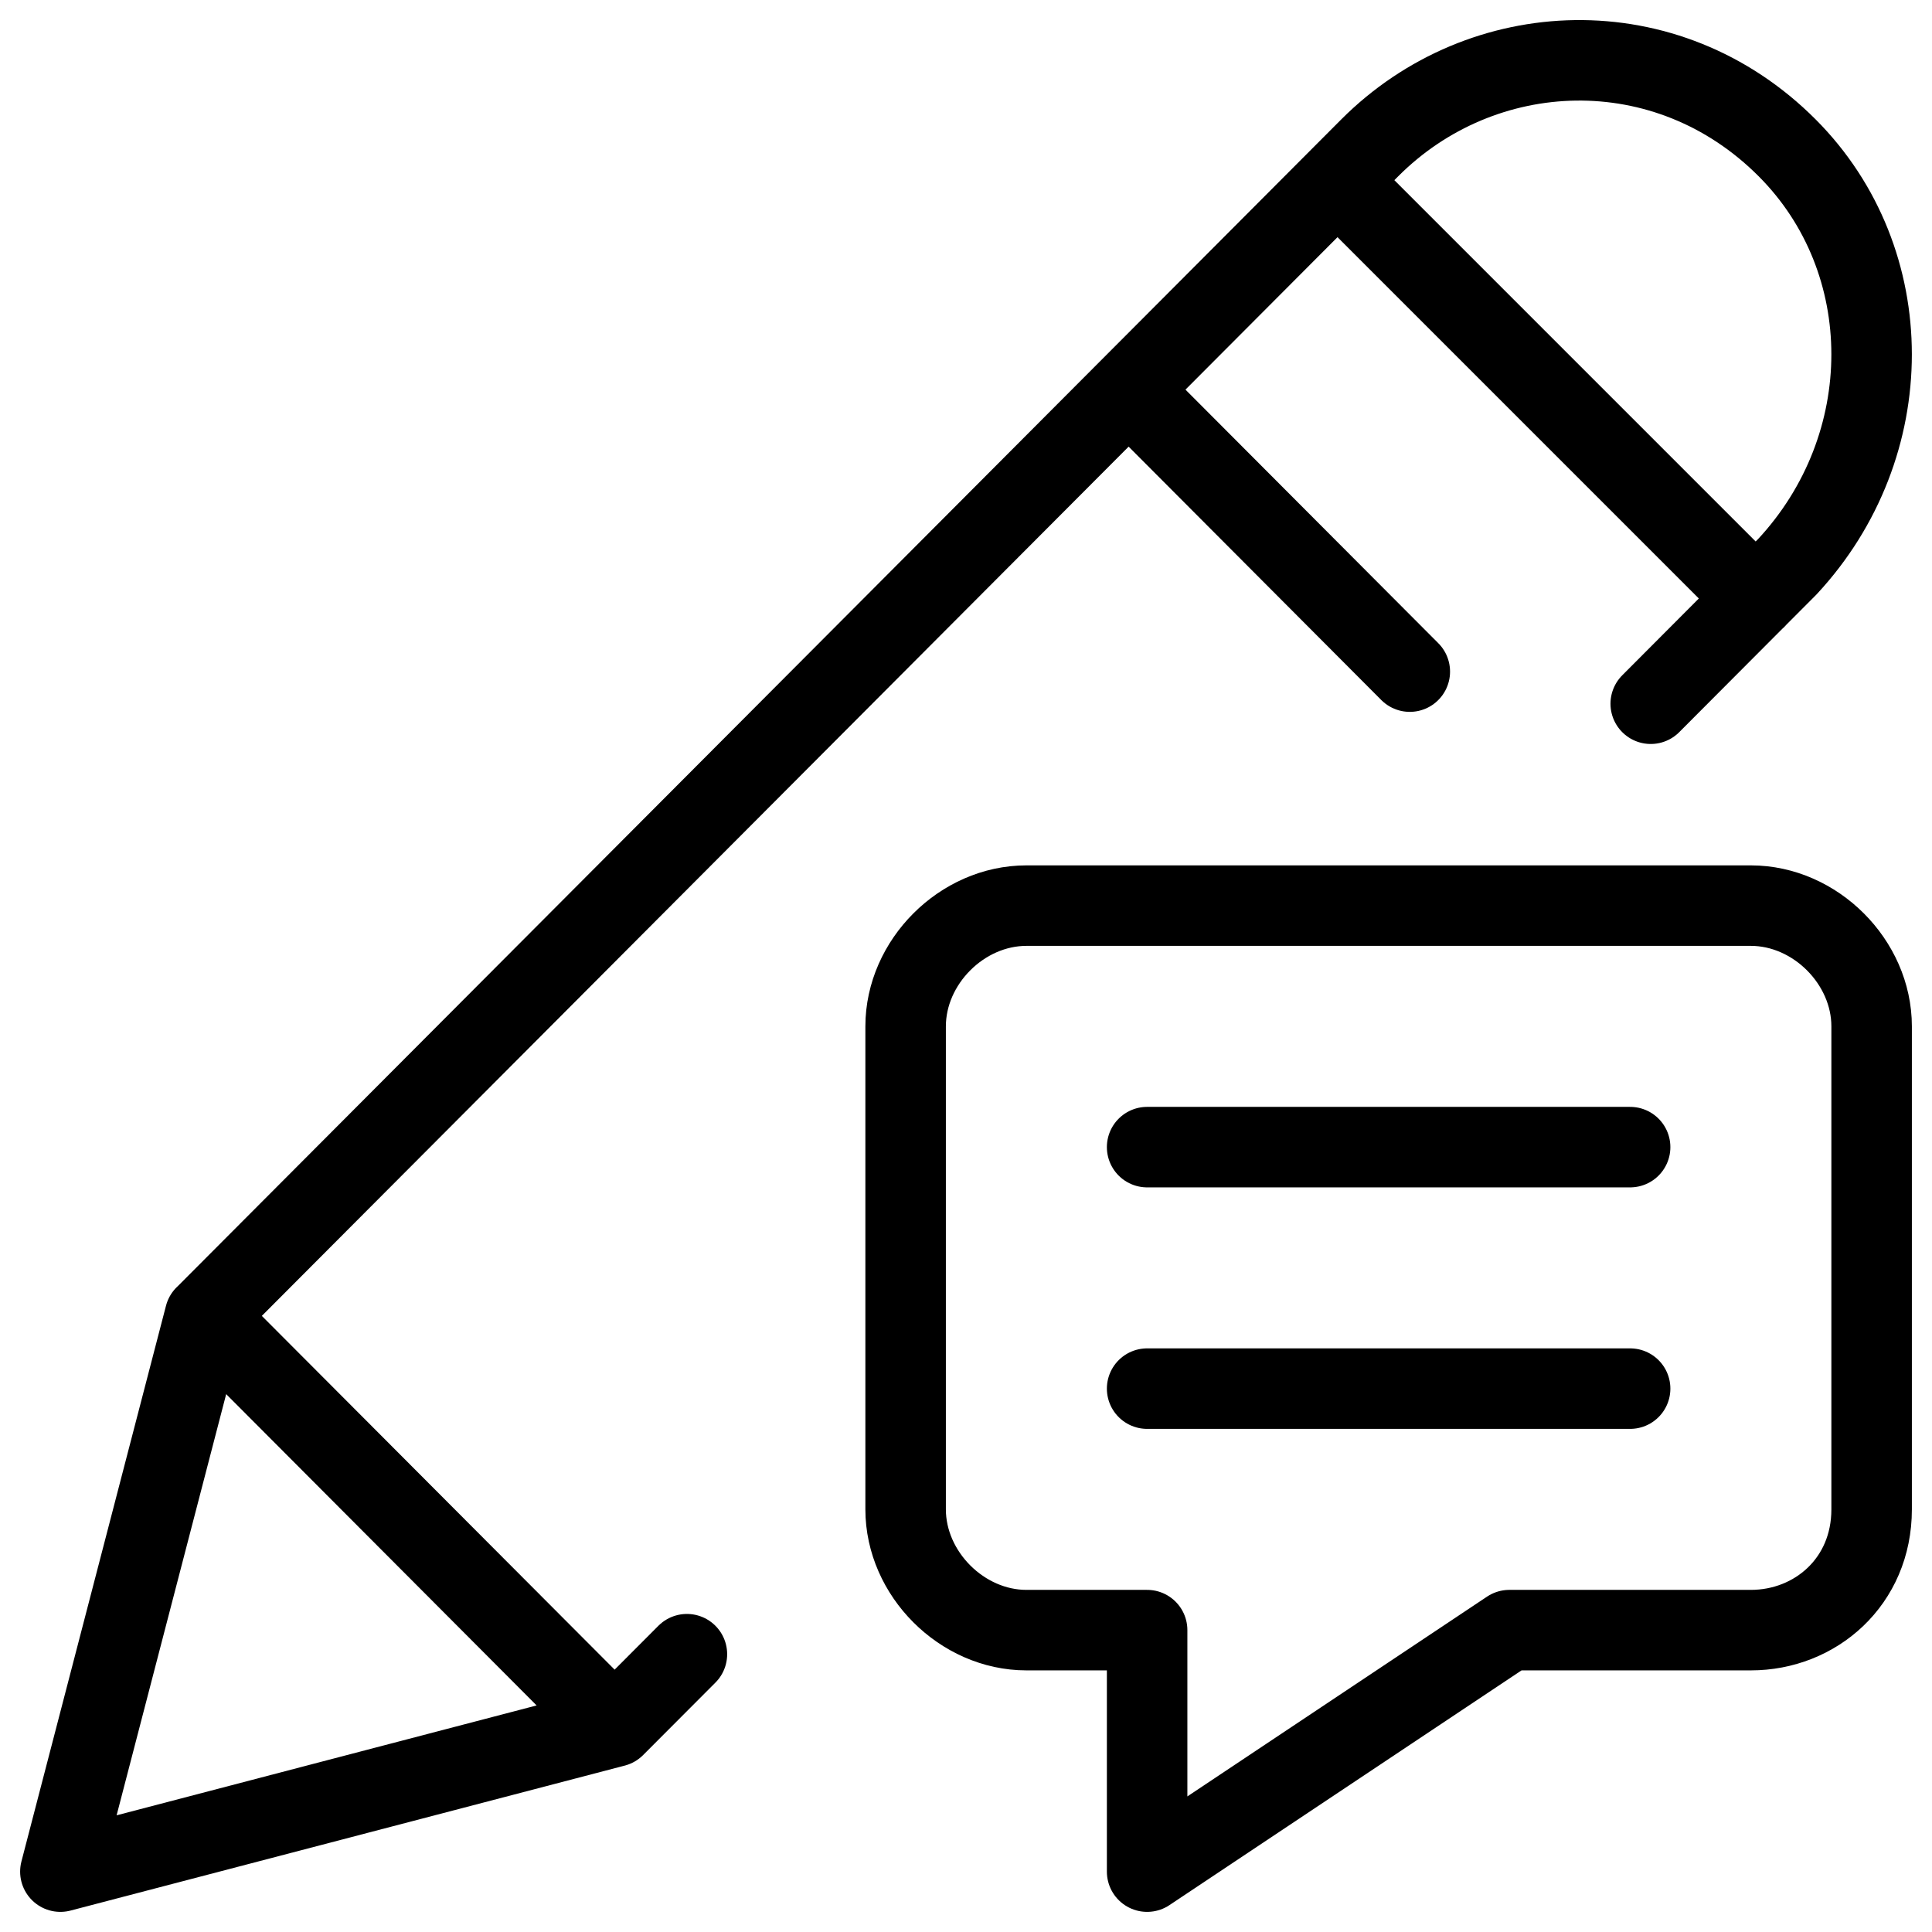 <svg xmlns="http://www.w3.org/2000/svg" fill="none" viewBox="0 0 24 24"><path stroke="#000000" stroke-linecap="round" stroke-linejoin="round" stroke-miterlimit="10" d="M21.75 20.25h-3l-4.5 3v-3h-1.5c-0.8 0 -1.5 -0.7 -1.5 -1.5V12.75c0 -0.8 0.7 -1.5 1.5 -1.5h9c0.8 0 1.5 0.7 1.5 1.5v6c0 0.9 -0.7 1.5 -1.5 1.5Z" stroke-width="1"></path><path stroke="#000000" stroke-linecap="round" stroke-linejoin="round" stroke-miterlimit="10" d="M14.25 14.25h6" stroke-width="1"></path><path stroke="#000000" stroke-linecap="round" stroke-linejoin="round" stroke-miterlimit="10" d="M14.25 17.25h6" stroke-width="1"></path><path stroke="#000000" stroke-linecap="round" stroke-linejoin="round" stroke-miterlimit="10" d="M7.635 21.449 0.75 23.25l1.796 -6.904M7.635 21.449l-5.089 -5.103M7.635 21.449l0.898 -0.9m-5.987 -4.202L17.014 1.838c1.397 -1.401 3.692 -1.501 5.188 0 1.397 1.401 1.397 3.702 0 5.203l-1.696 1.701M16.615 2.239l5.196 5.196m-4.298 0.908 -3.492 -3.502" stroke-width="1"></path></svg>